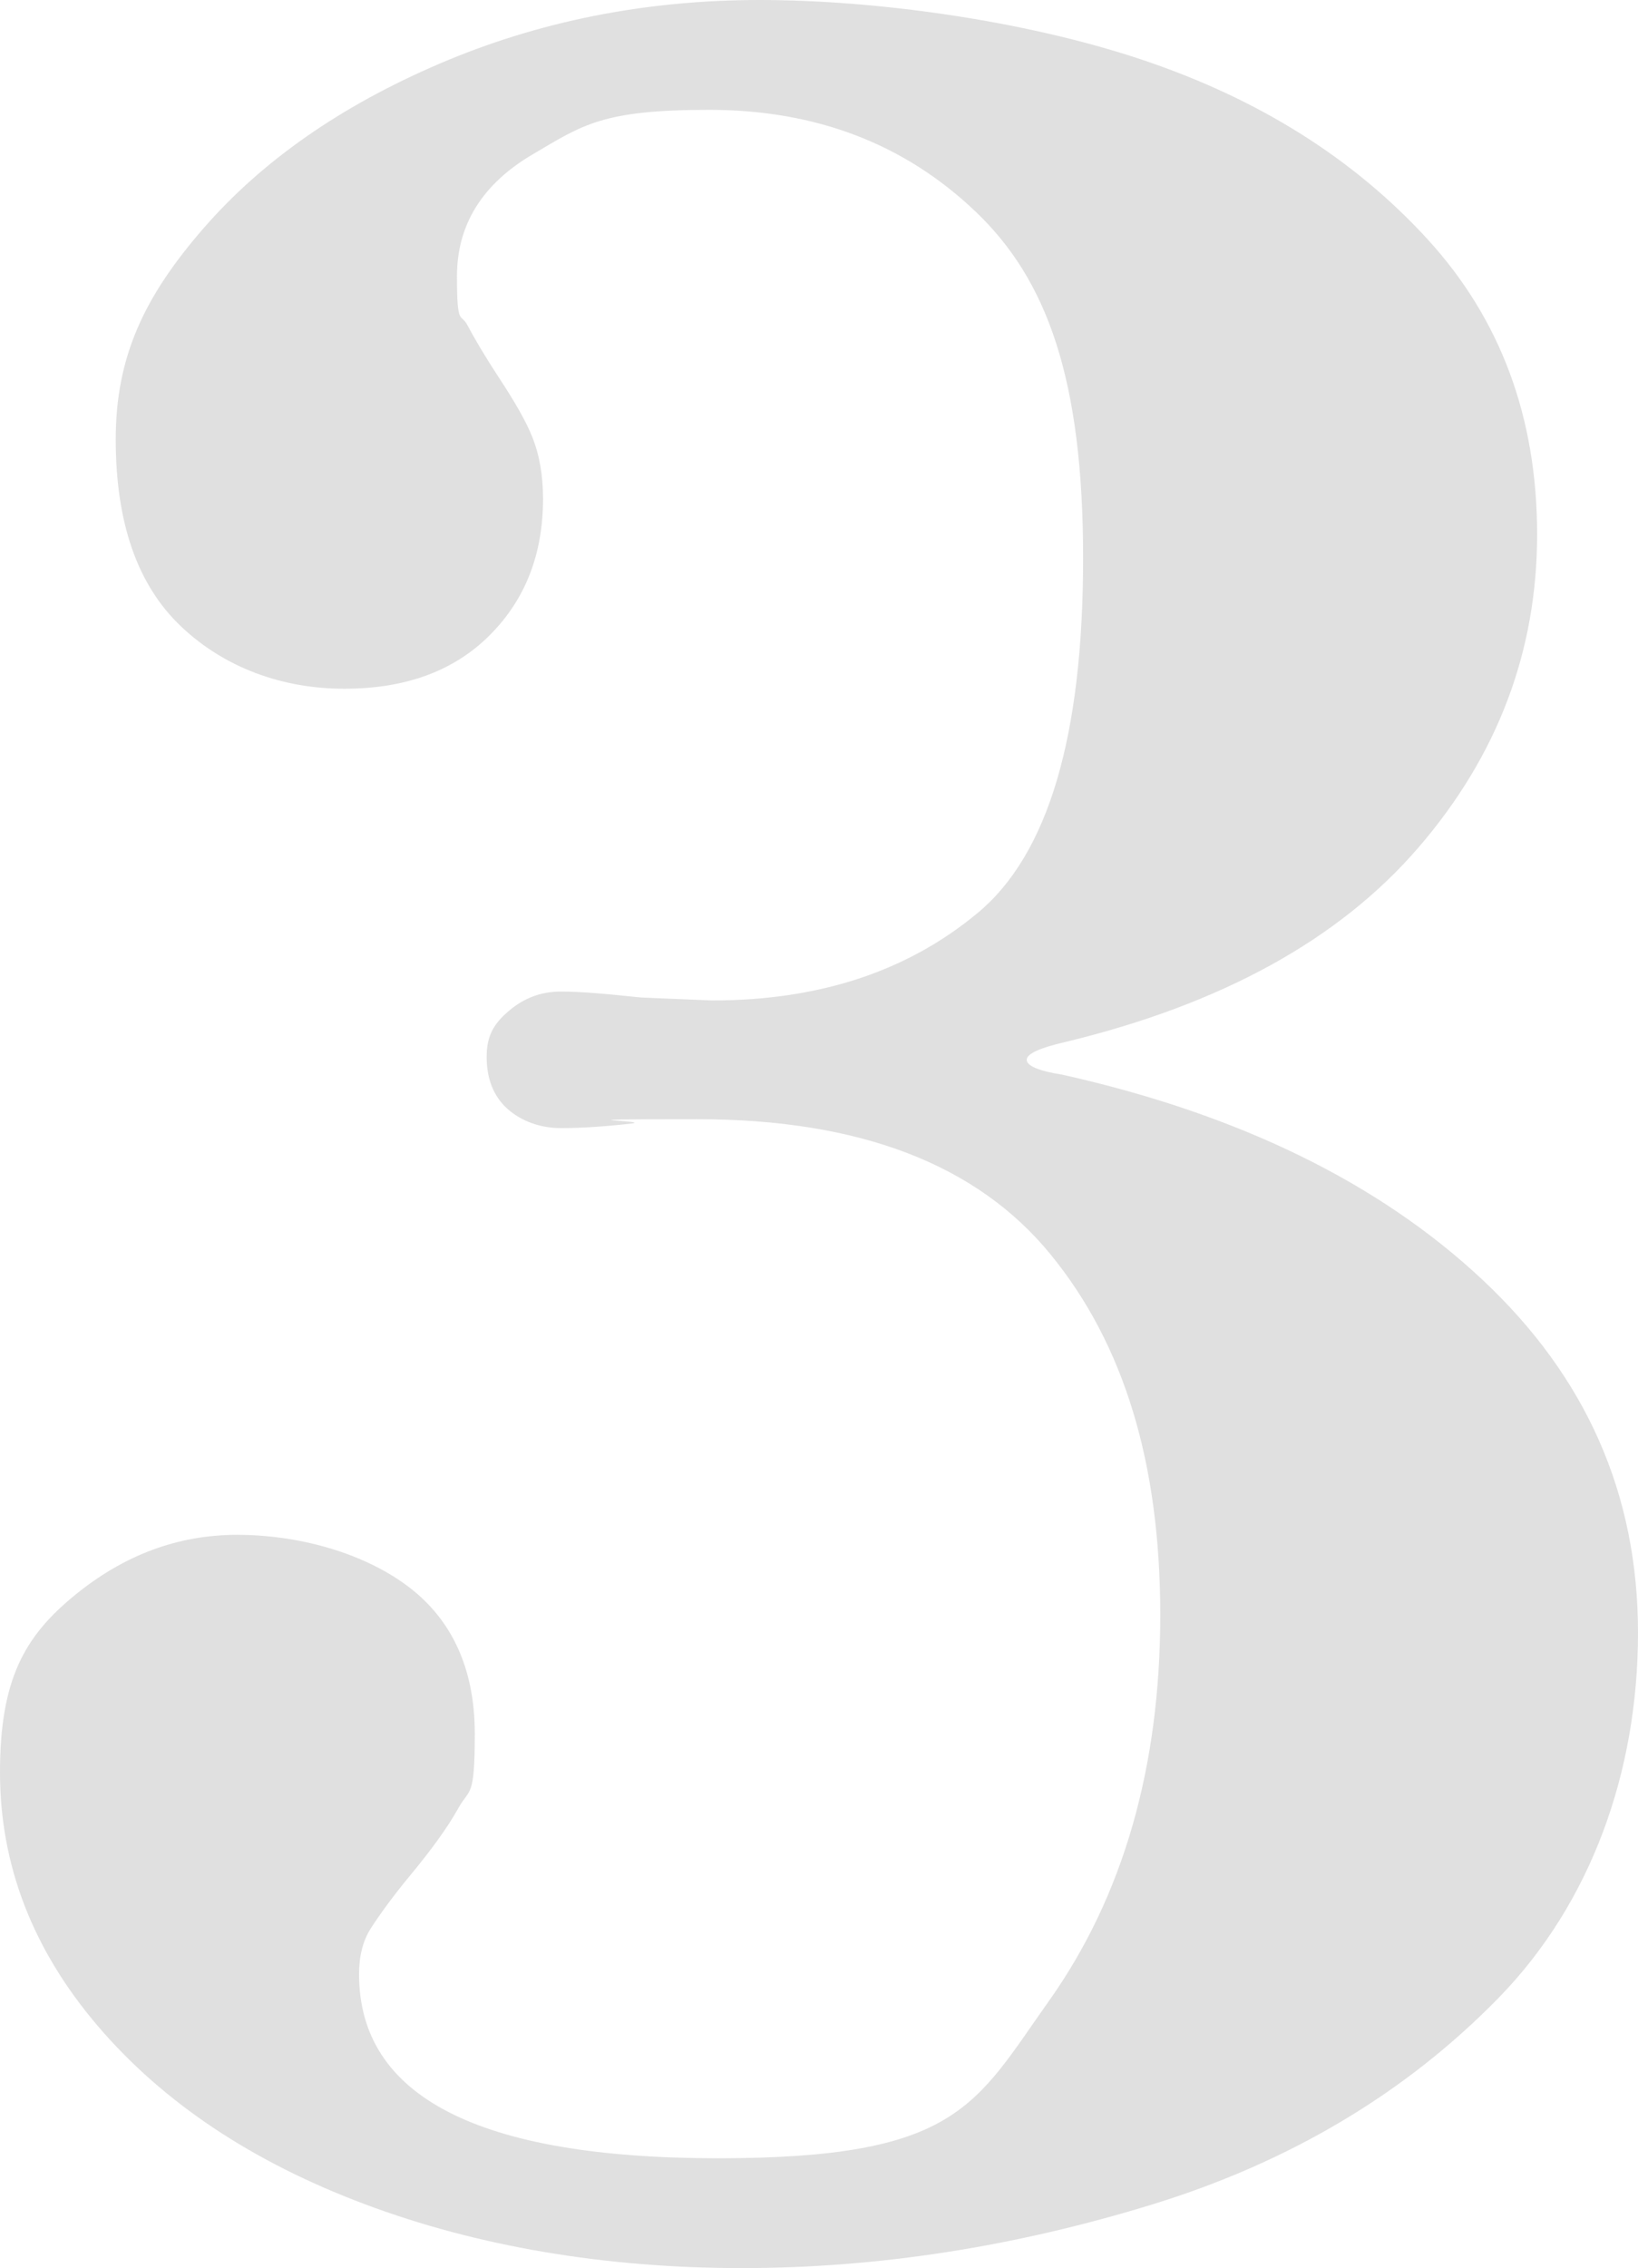 <?xml version="1.0" encoding="UTF-8"?>
<svg id="_レイヤー_1" data-name="レイヤー 1" xmlns="http://www.w3.org/2000/svg" version="1.1" viewBox="0 0 220.8 305.6">
  <defs>
    <style>
      .cls-1 {
        fill: #b2b2b2;
        stroke-width: 0px;
      }

      .cls-2 {
        opacity: .4;
      }
    </style>
  </defs>
  <g class="cls-2">
    <path class="cls-1" d="M138.4,142.8c0,.8,1.6,1.5,4.8,2,23.7,5.3,42.6,14.5,56.6,27.6,14,13.1,21,28.9,21,47.6s-6.3,36.4-18.8,49.2c-12.5,12.8-28.1,22.1-46.6,27.8-18.5,5.7-37,8.6-55.4,8.6s-35.6-2.9-50.8-8.6c-15.2-5.7-27.2-13.7-36-24-8.8-10.3-13.2-21.7-13.2-34.2s3.3-18.3,10-23.8c6.7-5.5,14-8.2,22-8.2s16.7,2.3,22.8,6.8c6.1,4.5,9.2,11.2,9.2,20s-.7,7.3-2.2,10c-1.5,2.7-3.7,5.7-6.6,9.2-2.4,2.9-4.1,5.3-5.2,7-1.1,1.7-1.6,3.8-1.6,6.2,0,16.5,16.1,24.8,48.4,24.8s34.6-7.1,44.6-21.2c10-14.1,15-31.5,15-52s-4.9-36.5-14.8-48.6c-9.9-12.1-25.7-18.2-47.6-18.2s-5.4.2-9,.6-6.7.6-9.4.6-5.3-.9-7.2-2.6c-1.9-1.7-2.8-4.1-2.8-7s1-4.5,3-6.2c2-1.7,4.3-2.6,7-2.6s6,.3,10.8.8l9.6.4c14.4,0,26.3-3.9,35.8-11.8,9.5-7.9,14.2-23.8,14.2-47.8s-4.8-37.4-14.4-46.6c-9.6-9.2-21.6-13.8-36-13.8s-17,2-23.8,6c-6.8,4-10.2,9.5-10.2,16.4s.5,4.9,1.4,6.6c.9,1.7,2.3,4.1,4.2,7,2.1,3.2,3.7,5.9,4.6,8.2.9,2.3,1.4,5,1.4,8.2,0,7.5-2.4,13.6-7.2,18.4-4.8,4.8-11.3,7.2-19.6,7.2s-16.1-2.8-22-8.4c-5.9-5.6-8.8-14-8.8-25.2s3.9-19.3,11.8-28.4c7.9-9.1,18.5-16.5,31.8-22.2C72.5,2.9,86.9,0,102.4,0s35.5,2.7,51.4,8c15.9,5.3,28.7,13.4,38.6,24.2,9.9,10.8,14.8,24.1,14.8,39.8s-5.3,29.8-16,42.2c-10.7,12.4-26.5,21.1-47.6,26.2-3.5.8-5.2,1.6-5.2,2.4Z"/>
  </g>
</svg>